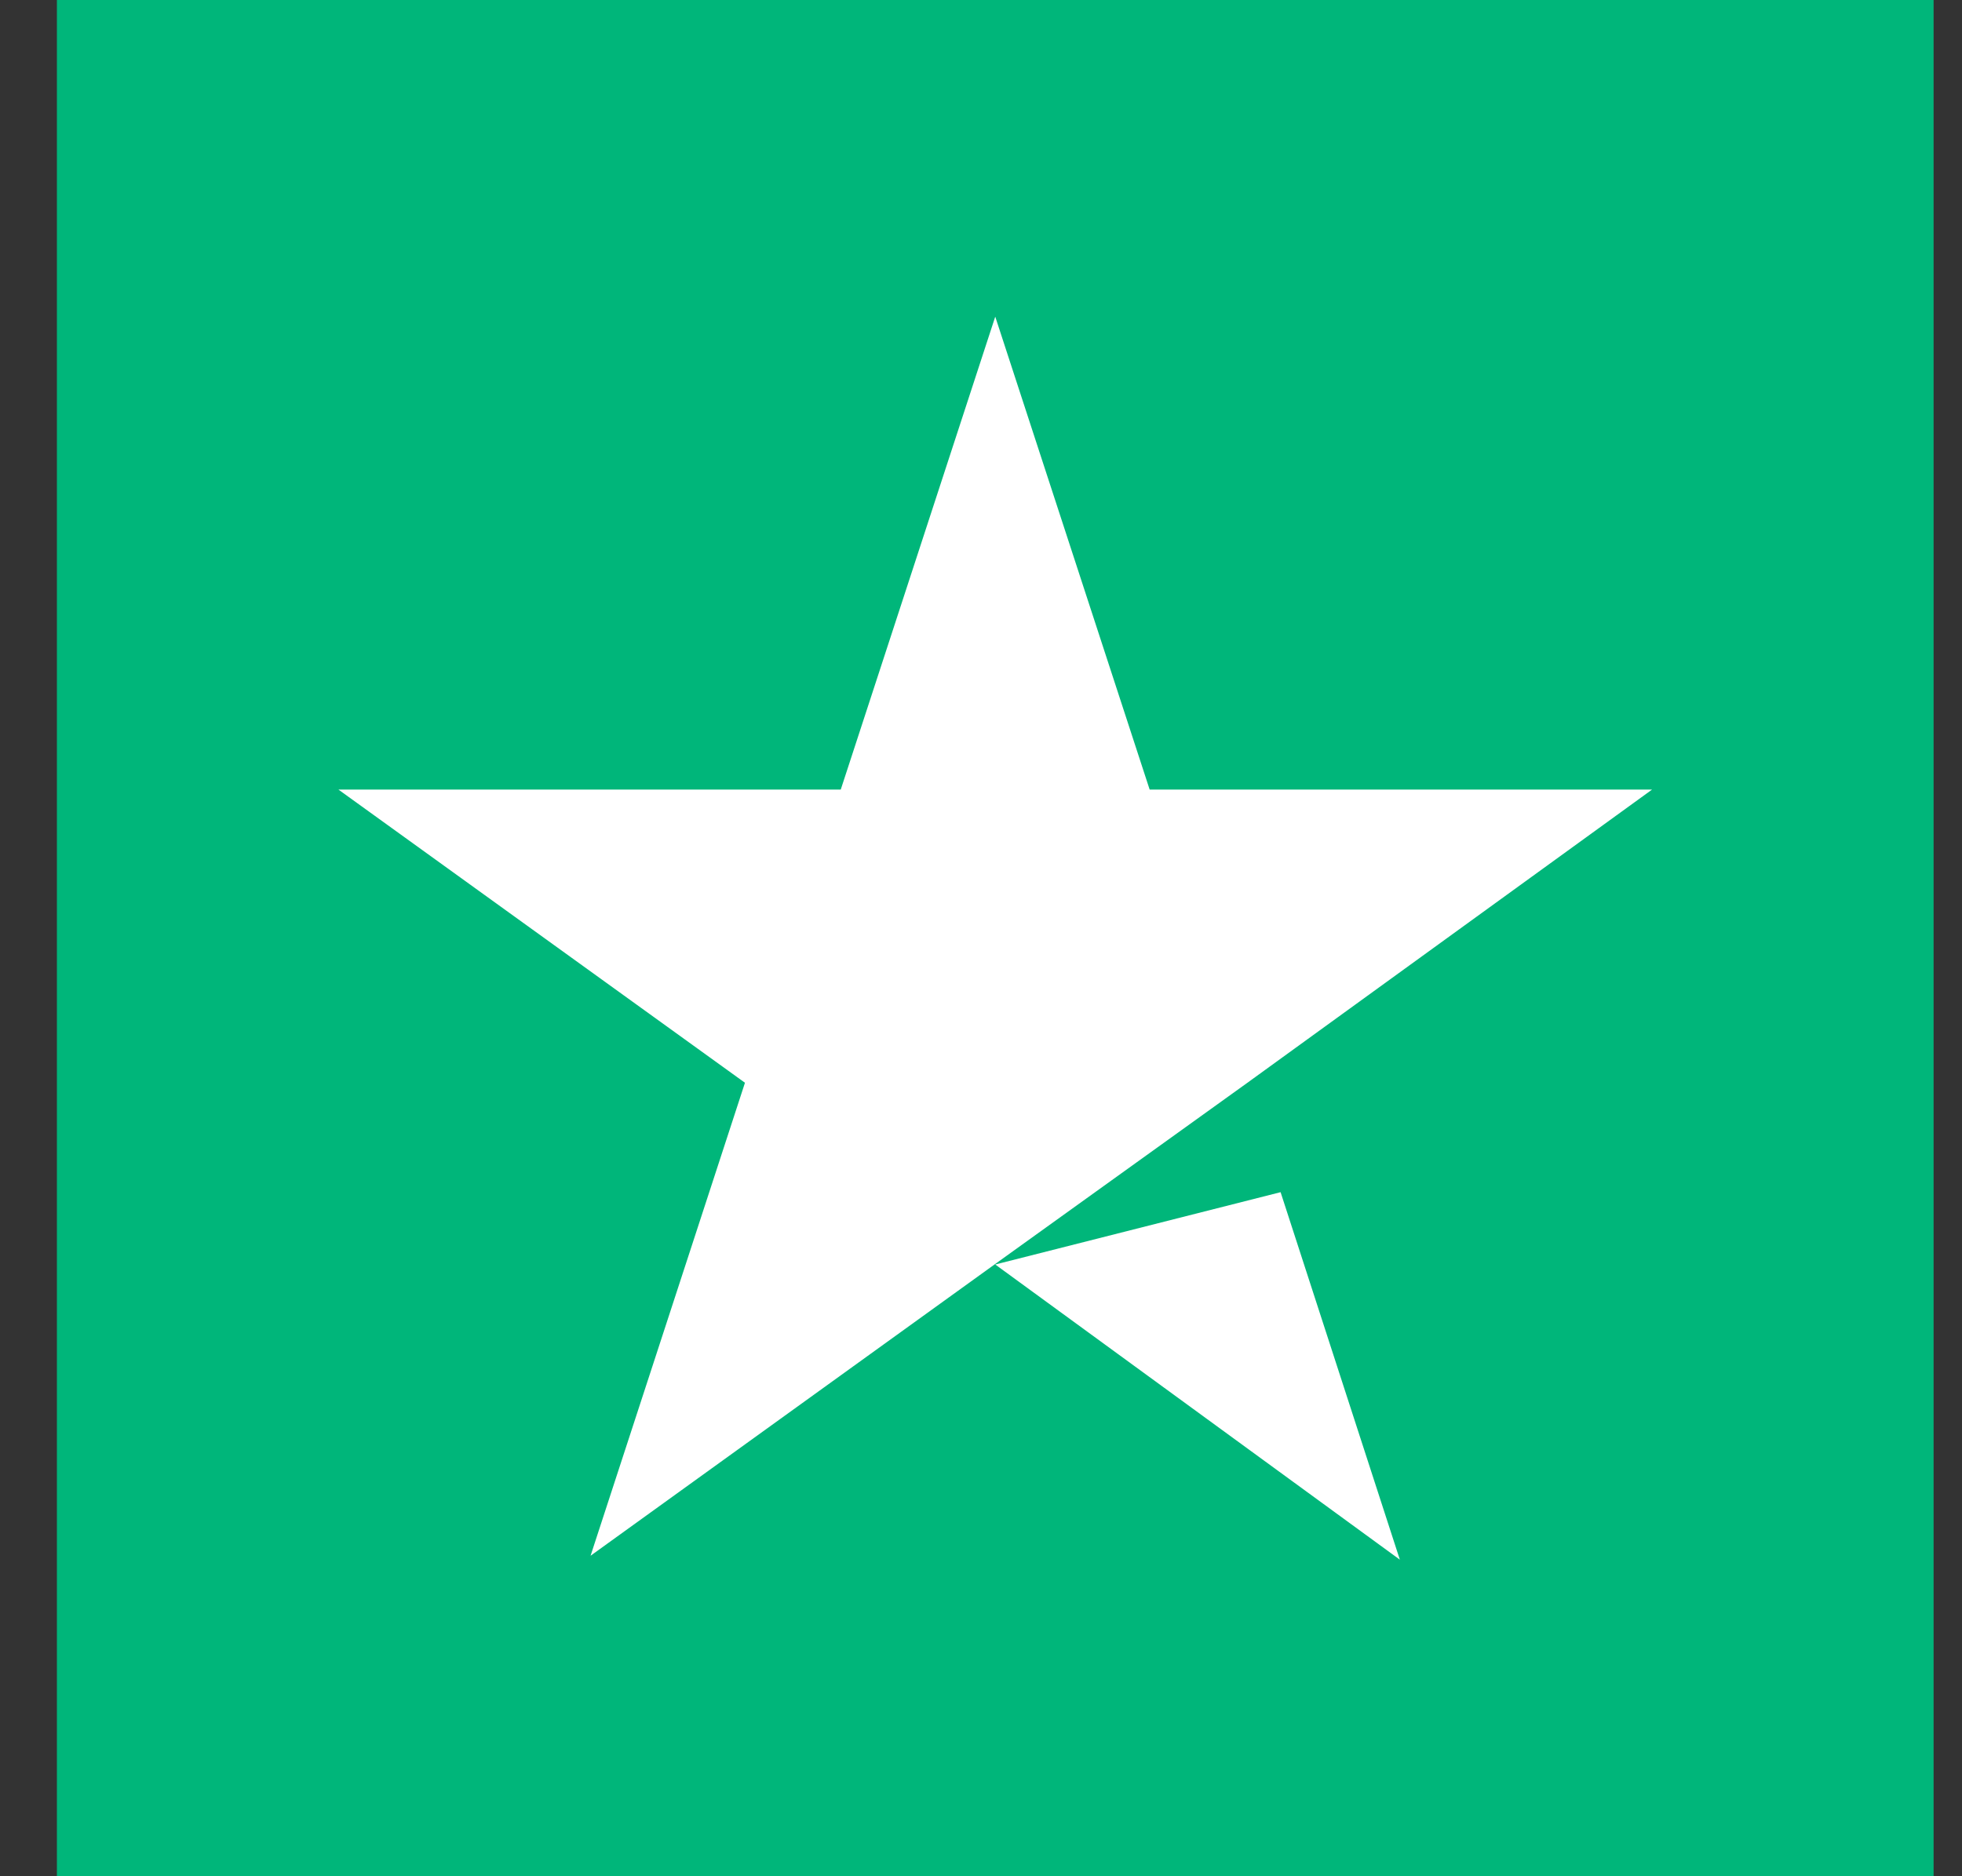 <svg width="23" height="22" viewBox="0 0 23 22" fill="none" xmlns="http://www.w3.org/2000/svg">
<rect x="0" y="0" width="23" height="22" fill="#333333" stroke="none"/>
<path d="M22.667 0H0.667V22H22.667V0Z" fill="#00B67A"/>
<path d="M11.667 14.827L15.012 13.979L16.41 18.288L11.667 14.827ZM19.367 9.258H13.477L11.667 3.713L9.856 9.258H3.967L8.733 12.696L6.923 18.242L11.69 14.804L14.623 12.696L19.367 9.258Z" fill="white"/>
</svg>
